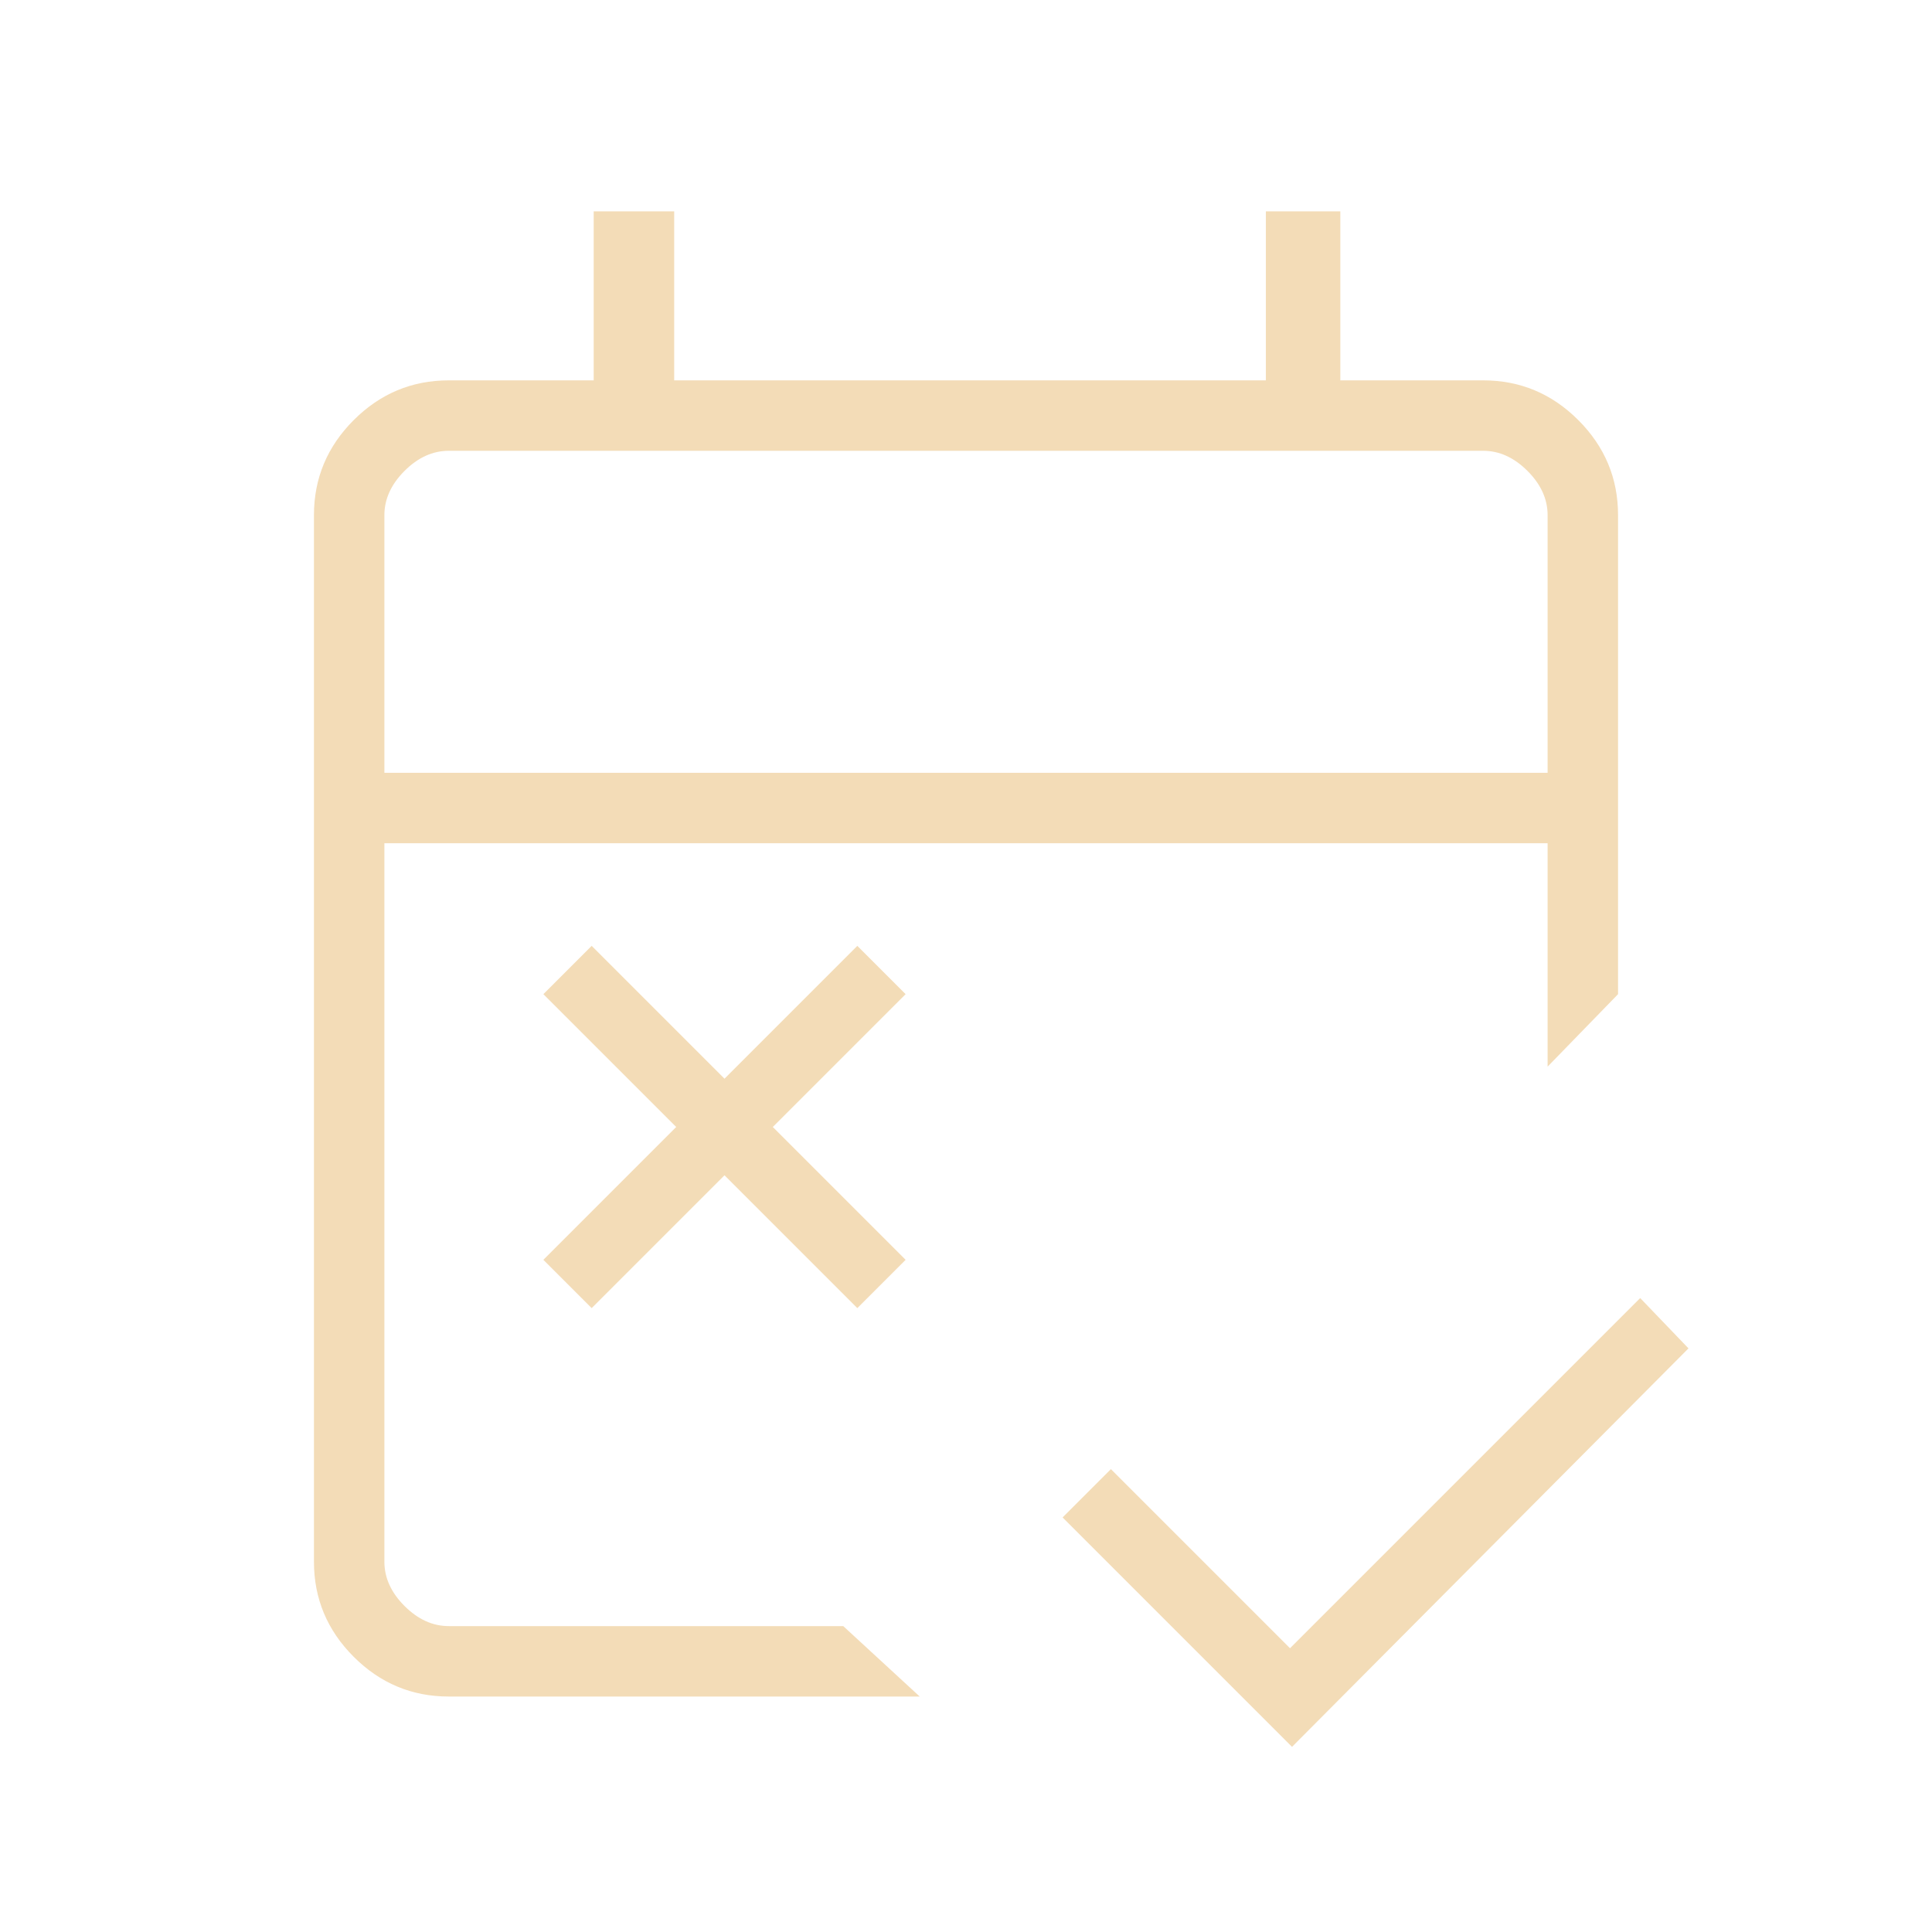 <svg xmlns="http://www.w3.org/2000/svg" height="48px" viewBox="0 -960 960 960" width="48px" fill="#f3dcb7"><path d="M642-92 528-206l24-24 89 89 174-174 24 25L642-92ZM294-310l-24-24 66-66-66-66 24-24 66 66 66-66 24 24-66 66 66 66-24 24-66-66-66 66Zm-71 193q-27.5 0-47.25-19.75T156-184v-520q0-27.5 19.75-47.25T223-771h72v-84h40v84h294v-84h37v84h71q27.5 0 47.25 19.75T804-704v238l-35 36v-111H191v357q0 12 10 22t22 10h196l38 35H223Zm-32-459h578v-128q0-12-10-22t-22-10H223q-12 0-22 10t-10 22v128Zm0 0v-160 160Z"></path></svg>